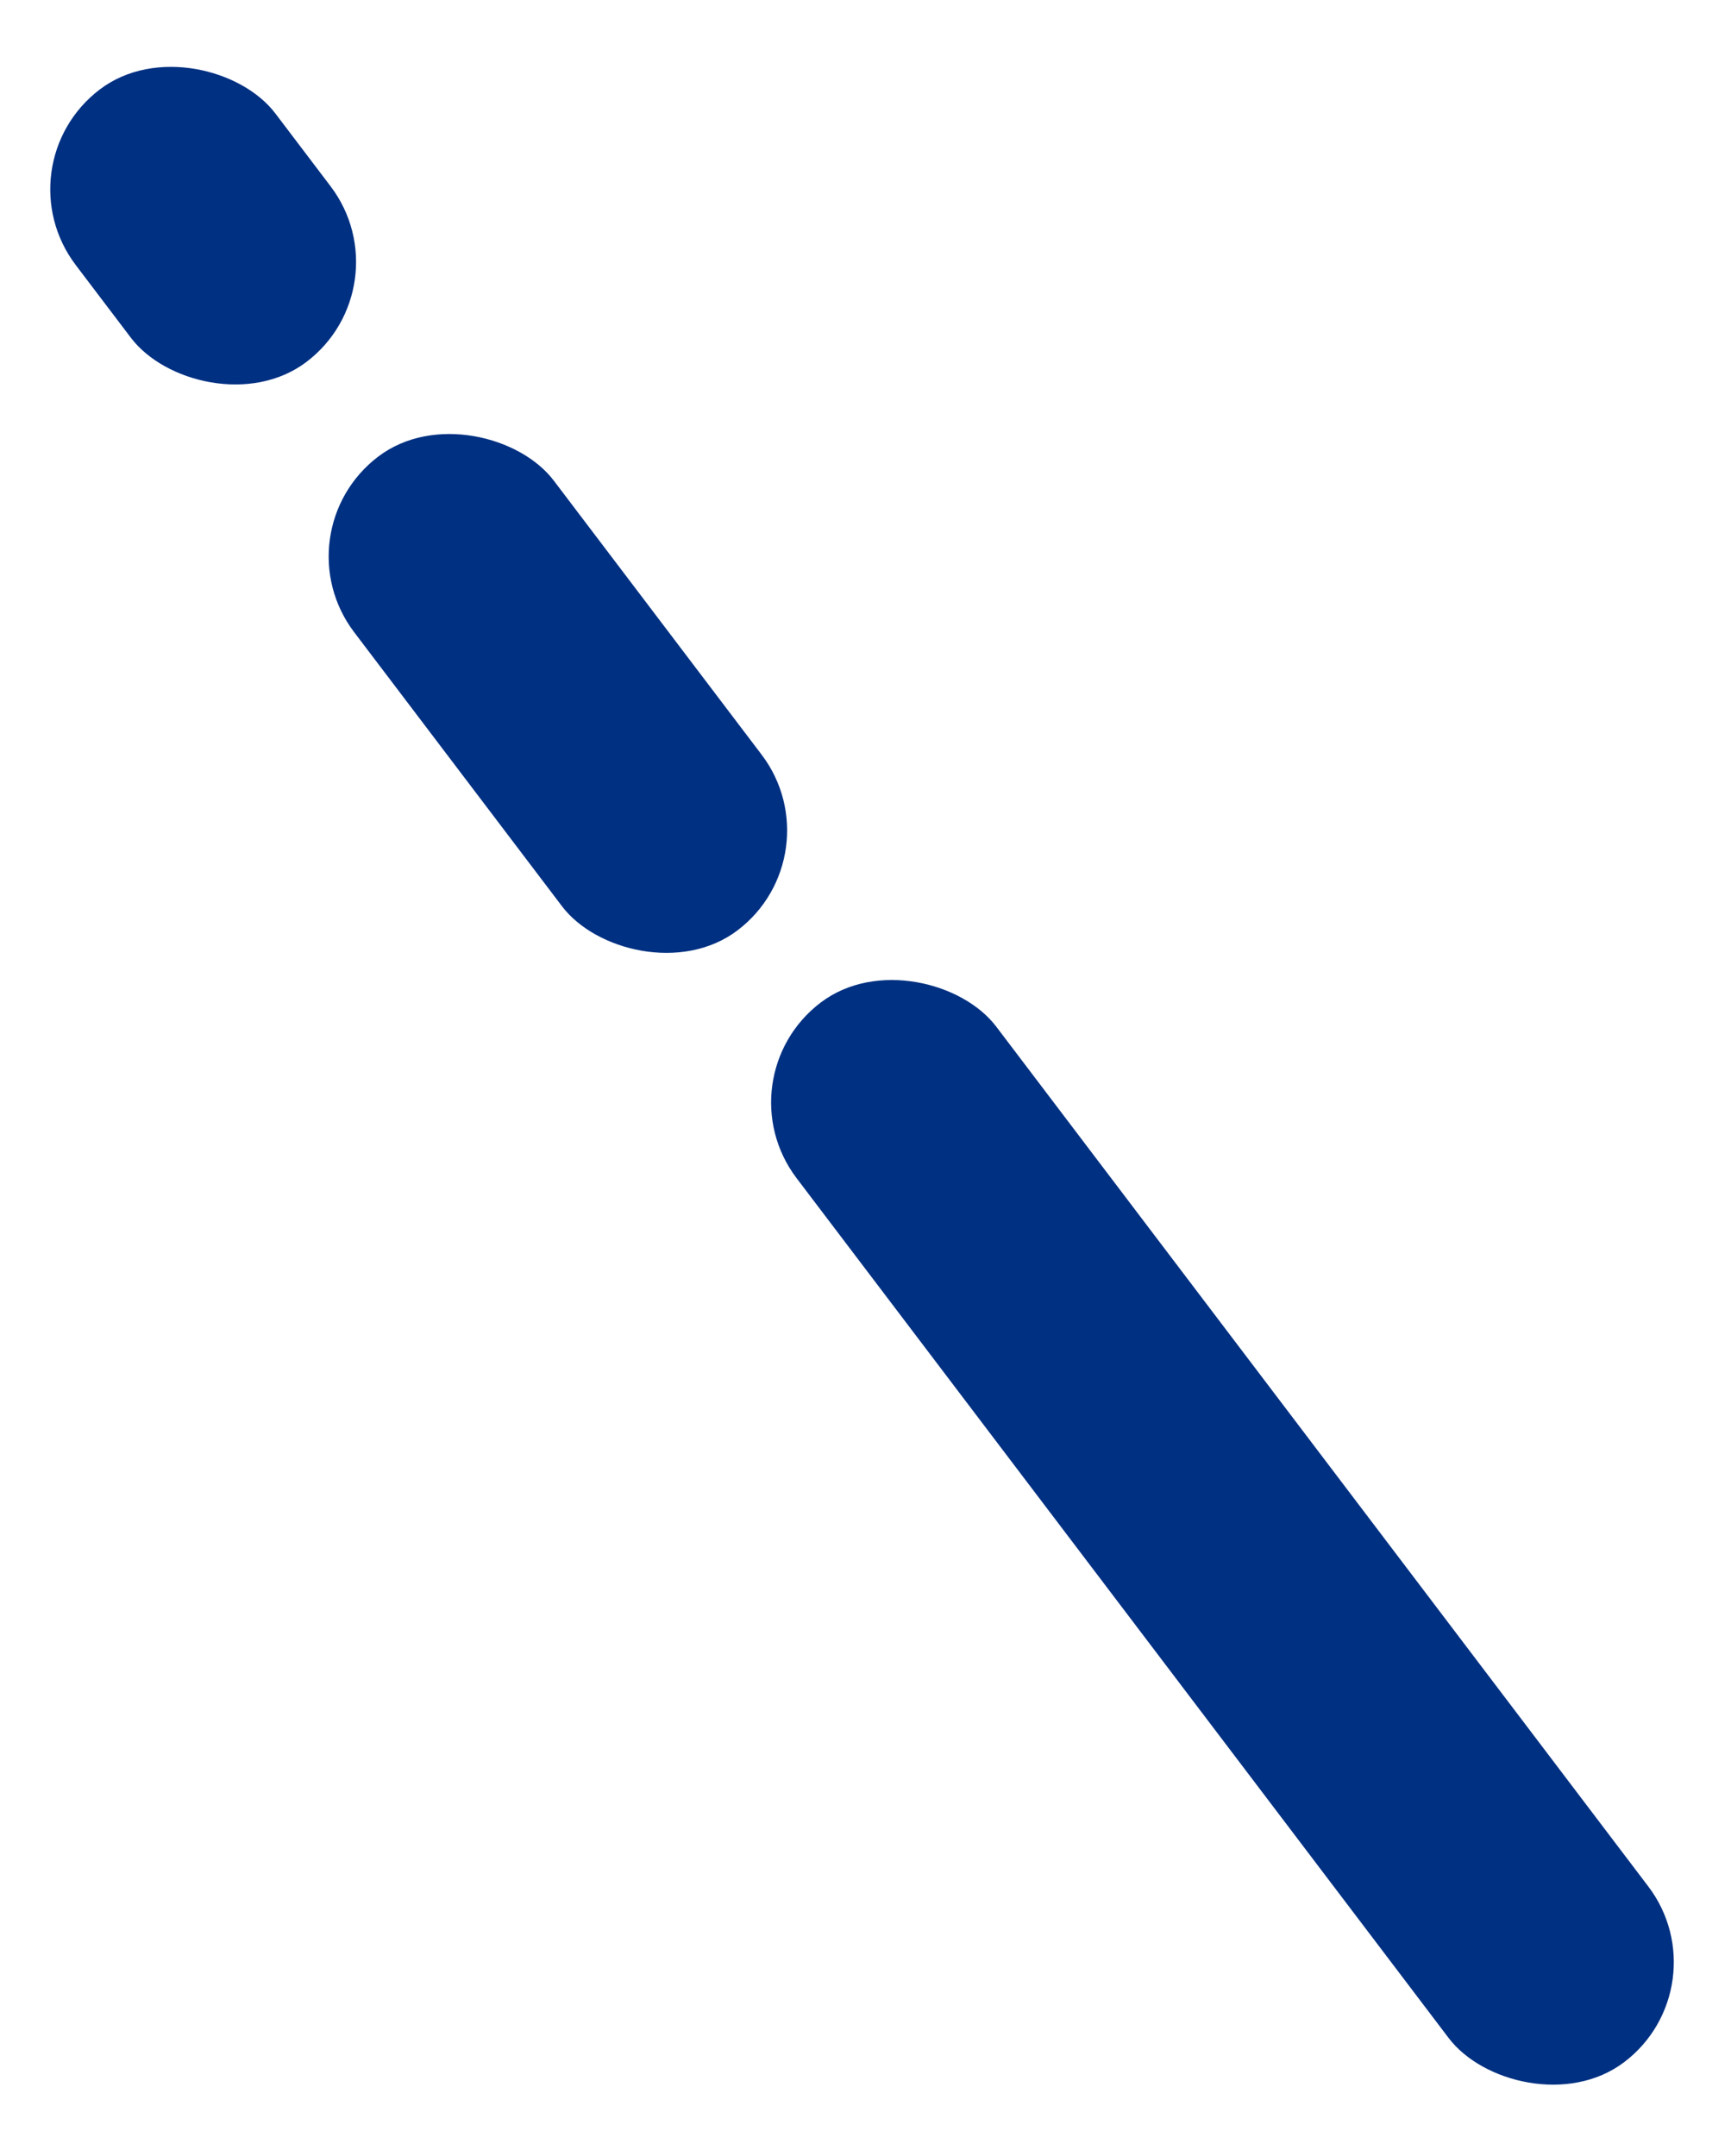 <svg width="102" height="127" viewBox="0 0 102 127" fill="none" xmlns="http://www.w3.org/2000/svg">
<rect x="16.406" y="31.359" width="14.768" height="35.031" rx="7.384" transform="rotate(-37.182 16.406 31.359)" fill="#003082"/>
<rect x="42.477" y="63.523" width="14.768" height="78.345" rx="7.384" transform="rotate(-37.182 42.477 63.523)" fill="#003082"/>
<rect y="9.73" width="14.768" height="20.148" rx="7.384" transform="rotate(-37.182 0 9.73)" fill="#003082"/>
</svg>
